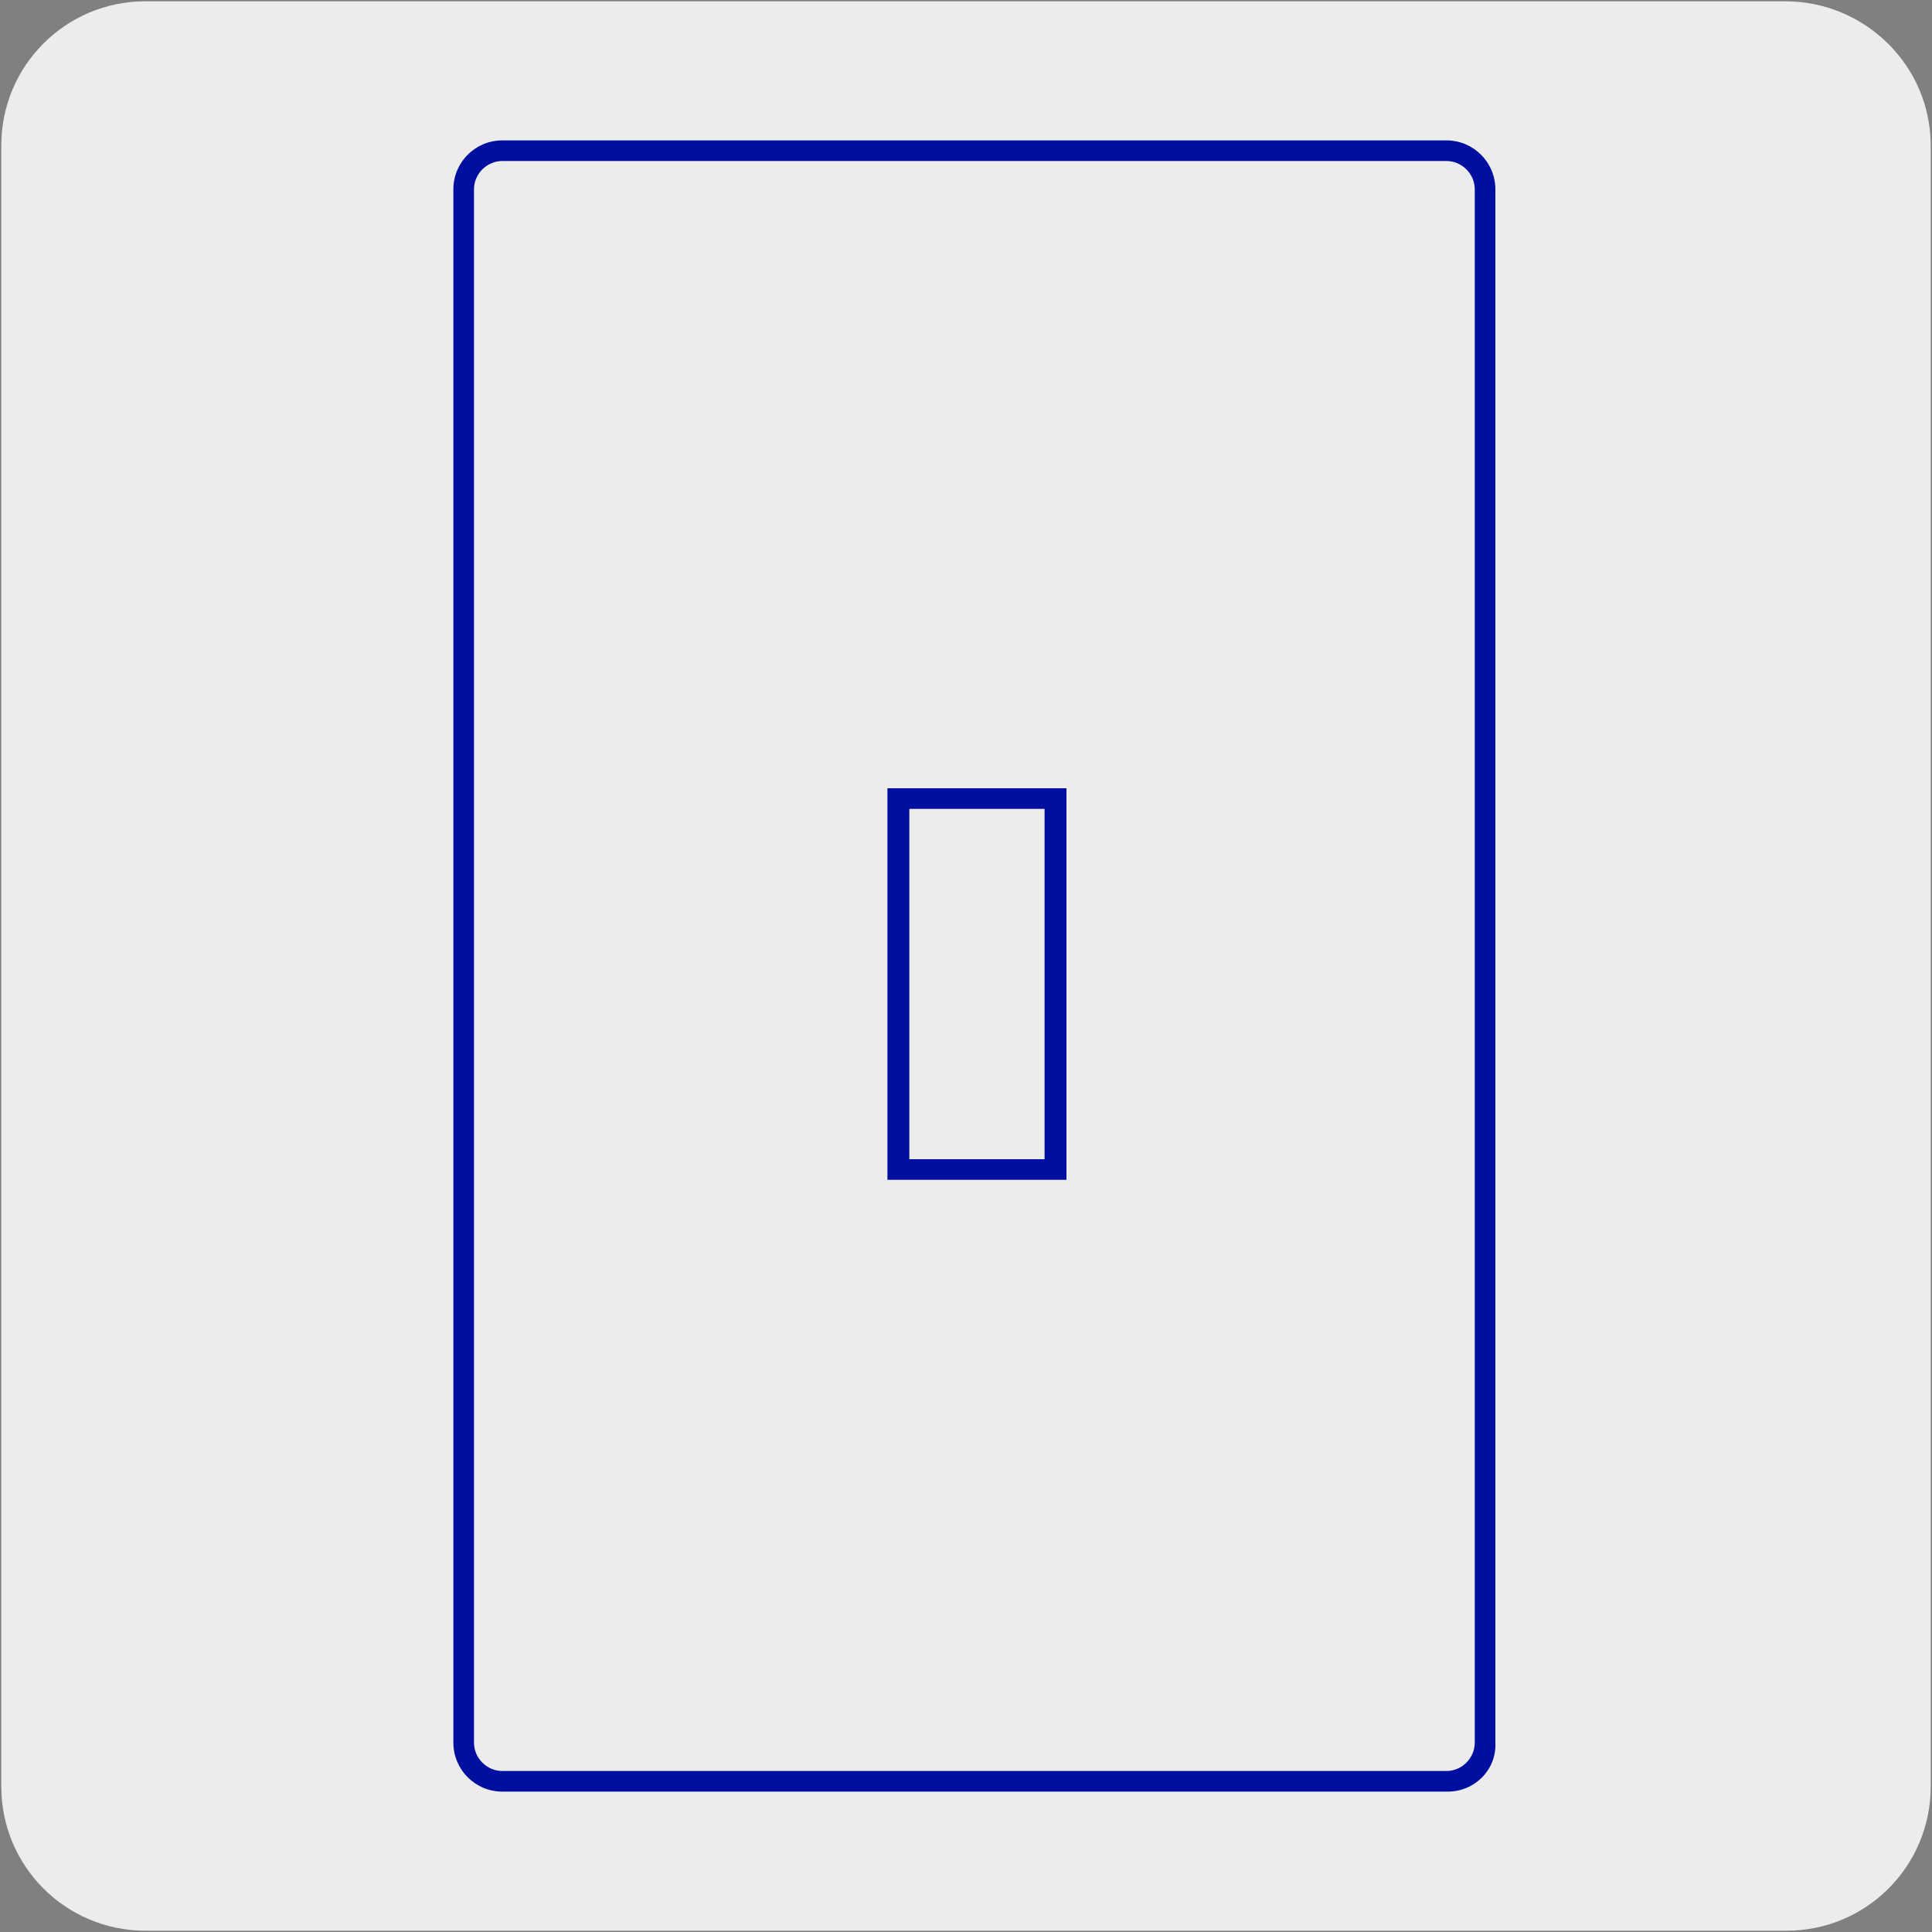 <?xml version="1.0" encoding="utf-8"?>
<!-- Generator: Adobe Illustrator 27.8.1, SVG Export Plug-In . SVG Version: 6.00 Build 0)  -->
<svg version="1.1" id="Capa_1" xmlns="http://www.w3.org/2000/svg" xmlns:xlink="http://www.w3.org/1999/xlink" x="0px" y="0px"
	 viewBox="0 0 150 150" style="enable-background:new 0 0 150 150;" xml:space="preserve">
<rect x="0" y="0" width="150" height="150" fill="#808080" stroke="none"/>
<style type="text/css">
	.st0{fill:#EDECEC;}
	.st1{fill:#000F9F;}
</style>
<path class="st0" d="M11.3,0.1h127.3c6.2,0,11.3,5,11.3,11.2v127.4c0,6.2-5,11.2-11.2,11.2H11.3c-6.2,0-11.2-5-11.2-11.2V11.3
	C0.1,5.1,5.1,0.1,11.3,0.1L11.3,0.1z"/>
<g>
	<g>
		<g>
			<g>
				<path class="st1" d="M82.8,91.6H68.9V61.2h13.9V91.6z M70.6,90h10.5V62.8H70.6V90z"/>
			</g>
		</g>
	</g>
	<g>
		<g>
			<path class="st1" d="M112.4,139.1H39c-2.1,0-3.8-1.7-3.8-3.8V14.7c0-2.1,1.7-3.8,3.8-3.8h73.3c2.1,0,3.8,1.7,3.8,3.8v120.6
				C116.2,137.4,114.5,139.1,112.4,139.1z M39,12.5c-1.2,0-2.2,1-2.2,2.2v120.6c0,1.2,1,2.2,2.2,2.2h73.3c1.2,0,2.2-1,2.2-2.2V14.7
				c0-1.2-1-2.2-2.2-2.2H39z"/>
		</g>
	</g>
</g>
</svg>
